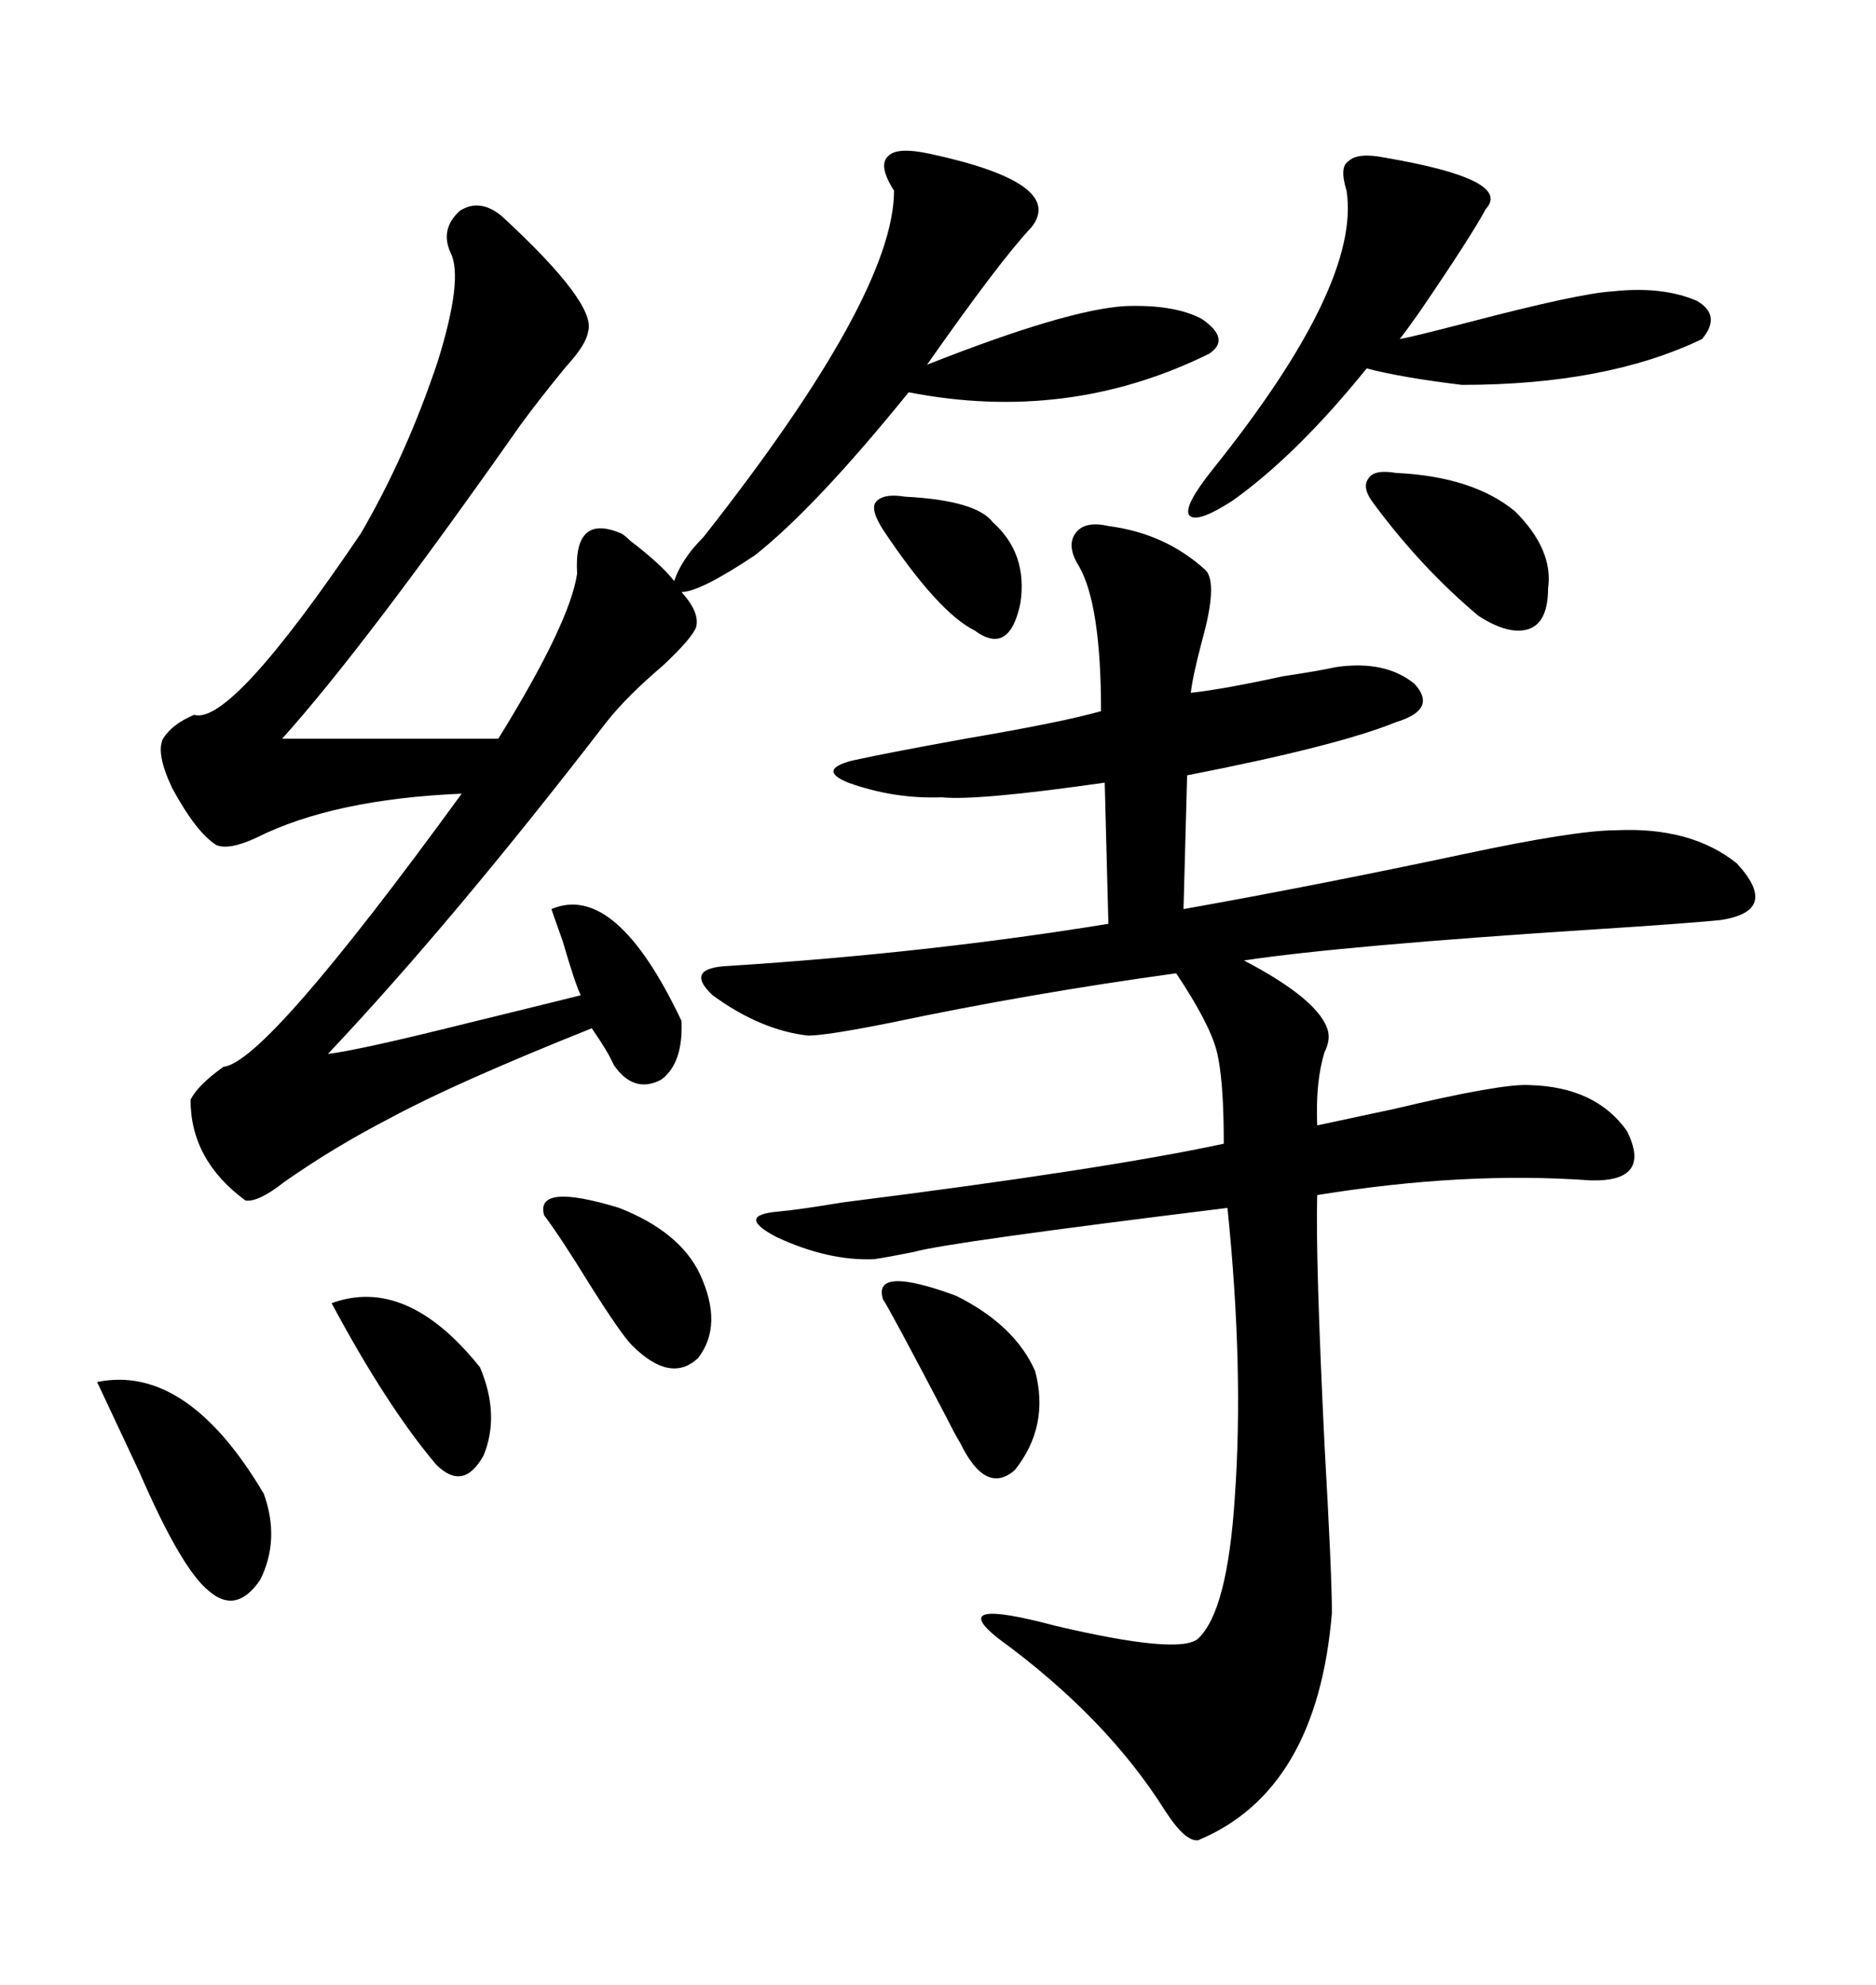 <svg xmlns="http://www.w3.org/2000/svg" xmlns:xlink="http://www.w3.org/1999/xlink" width="300" height="317.285"><path d="M192.77 91.11L192.77 91.11Q194.82 93.16 192.19 102.54L192.19 102.54Q190.72 108.11 190.43 110.74L190.43 110.74Q195.70 110.16 205.08 108.11L205.08 108.11Q210.94 107.23 213.57 106.64L213.57 106.64Q221.48 105.47 226.17 109.28L226.17 109.28Q229.98 113.38 223.24 115.43L223.24 115.43Q213.87 119.24 189.84 123.93L189.84 123.93L189.26 145.31Q210.64 141.50 234.08 136.52L234.08 136.52Q251.95 132.71 258.40 132.71L258.40 132.71Q270.41 132.13 277.73 137.99L277.73 137.99Q284.77 145.61 275.10 147.07L275.10 147.07Q268.95 147.66 255.18 148.54L255.18 148.54Q214.45 151.17 198.93 153.52L198.93 153.52Q211.23 159.96 212.40 164.94L212.40 164.94Q212.70 166.41 211.82 168.16L211.82 168.16Q210.35 172.85 210.64 179.88L210.64 179.88Q214.75 179.00 222.95 177.25L222.95 177.25Q240.23 173.14 244.63 173.44L244.63 173.44Q255.18 173.73 260.16 180.76L260.16 180.76Q264.26 188.96 254.30 188.67L254.30 188.67Q234.08 187.21 210.64 191.02L210.64 191.02Q210.35 200.98 211.82 231.15L211.82 231.15Q212.99 251.66 212.99 257.81L212.99 257.81Q210.64 286.23 191.60 294.14L191.60 294.14Q189.55 294.43 186.33 289.45L186.33 289.45Q176.95 274.51 159.67 261.91L159.67 261.91Q151.17 255.18 168.75 259.86L168.75 259.86Q188.67 264.55 191.60 261.91L191.60 261.91Q196.29 257.52 197.46 239.36L197.46 239.36Q198.93 218.85 196.29 193.07L196.29 193.07Q151.17 198.63 146.19 200.10L146.19 200.10Q141.80 200.98 139.75 201.27L139.75 201.27Q132.42 201.56 124.22 197.75L124.22 197.75Q117.48 194.24 124.51 193.65L124.51 193.65Q127.73 193.36 134.77 192.19L134.77 192.19Q176.66 186.91 195.70 182.81L195.70 182.81Q195.70 172.27 194.53 167.87L194.53 167.87Q193.36 163.48 188.09 155.57L188.09 155.57Q164.65 158.79 142.38 163.48L142.38 163.48Q132.13 165.53 129.20 165.53L129.20 165.53Q121.58 164.65 113.96 159.08L113.96 159.08Q109.28 154.69 116.60 154.39L116.60 154.39Q148.54 152.34 177.25 147.66L177.25 147.66L176.66 125.10Q156.15 128.03 150.59 127.44L150.59 127.44Q142.97 127.73 135.64 125.10L135.64 125.10Q130.66 123.05 136.23 121.58L136.23 121.58Q141.50 120.41 154.39 118.07L154.39 118.07Q169.92 115.43 176.07 113.67L176.07 113.67Q176.07 96.68 172.56 90.53L172.56 90.53Q170.51 87.30 171.97 85.25L171.97 85.25Q173.44 83.20 177.25 84.08L177.25 84.08Q186.33 85.25 192.77 91.11ZM148.83 24.61L148.83 24.61Q170.51 29.30 164.94 36.33L164.94 36.33Q159.96 41.60 148.24 58.30L148.24 58.30Q170.51 49.51 179.88 48.93L179.88 48.93Q187.79 48.63 192.19 50.98L192.19 50.98Q196.88 54.20 193.36 56.54L193.36 56.54Q170.80 67.68 145.31 62.70L145.31 62.70Q130.37 81.15 120.70 88.77L120.70 88.77Q111.91 94.63 108.98 94.63L108.98 94.63Q111.91 97.85 111.33 100.20L111.33 100.20Q110.74 101.95 106.05 106.35L106.05 106.35Q100.20 111.33 96.97 115.43L96.97 115.43Q72.36 147.36 52.44 168.46L52.44 168.46Q57.42 167.87 75 163.48L75 163.48Q87.01 160.55 92.87 159.08L92.87 159.08Q91.99 157.32 89.94 150.29L89.94 150.29Q88.77 147.07 88.18 145.31L88.18 145.31Q98.44 140.92 108.98 163.18L108.98 163.18Q109.28 169.92 105.76 172.56L105.76 172.56Q101.37 174.90 98.14 170.21L98.14 170.21Q97.27 168.16 94.63 164.36L94.63 164.36Q72.66 173.14 62.40 178.71L62.40 178.71Q53.32 183.40 45.41 188.96L45.41 188.96Q41.31 192.19 39.26 191.89L39.26 191.89Q30.47 185.45 30.47 175.78L30.47 175.78Q31.64 173.44 35.74 170.51L35.74 170.51Q42.48 169.92 73.83 126.86L73.83 126.86Q53.32 127.73 41.02 133.89L41.02 133.89Q36.62 135.94 34.57 135.06L34.57 135.06Q31.35 133.01 27.54 125.98L27.54 125.98Q24.90 120.41 26.07 118.07L26.07 118.07Q27.54 115.72 31.05 114.26L31.05 114.26Q36.91 116.02 57.71 85.25L57.71 85.25Q65.04 72.66 70.02 57.71L70.02 57.71Q74.12 44.53 72.07 40.43L72.07 40.43Q70.31 36.62 73.54 33.69L73.54 33.69Q76.76 31.64 80.27 34.57L80.27 34.57Q95.51 48.63 94.04 53.03L94.04 53.03Q93.75 55.08 90.53 58.59L90.53 58.59Q86.43 63.57 83.20 67.97L83.20 67.97Q58.30 103.42 45.12 118.07L45.12 118.07L79.69 118.07Q91.11 99.61 92.29 91.70L92.29 91.70Q91.70 82.03 99.32 85.25L99.32 85.25Q99.90 85.55 100.78 86.43L100.78 86.43Q105.76 90.23 107.81 92.87L107.81 92.87Q108.98 89.36 112.50 85.84L112.50 85.84Q142.97 47.17 142.97 30.47L142.97 30.47Q140.33 26.37 142.09 24.90L142.09 24.90Q143.55 23.44 148.83 24.61ZM221.48 25.20L221.48 25.20Q241.99 28.71 237.60 33.40L237.60 33.40Q235.25 37.79 227.05 49.80L227.05 49.80Q225 52.73 223.83 54.20L223.83 54.20Q225.59 53.91 234.67 51.56L234.67 51.56Q252.54 46.88 257.81 46.58L257.81 46.58Q265.72 45.70 271.29 48.05L271.29 48.05Q275.39 50.39 272.17 54.20L272.17 54.20Q256.93 61.52 233.79 61.52L233.79 61.52Q224.12 60.35 218.55 58.89L218.55 58.89Q207.42 72.66 197.17 79.98L197.17 79.98Q191.31 83.79 190.14 82.32L190.14 82.32Q189.26 80.86 193.95 75L193.95 75Q217.68 45.41 215.33 30.47L215.33 30.47Q214.16 26.66 215.63 25.78L215.63 25.78Q217.09 24.32 221.48 25.20ZM15.53 220.90L15.53 220.90Q29.88 217.97 42.19 238.77L42.19 238.77Q44.82 246.09 41.60 252.54L41.60 252.54Q37.79 258.11 33.40 254.30L33.40 254.30Q29.00 250.78 22.27 235.25L22.27 235.25Q18.16 226.46 15.53 220.90ZM141.21 207.71L141.21 207.71Q139.45 202.15 152.93 207.13L152.93 207.13Q162.30 211.82 165.53 219.14L165.53 219.14Q167.87 227.93 162.30 234.96L162.30 234.96Q157.62 239.06 153.52 230.57L153.52 230.57Q152.93 229.69 151.46 226.76L151.46 226.76Q142.09 208.89 141.21 207.71ZM223.24 75.59L223.24 75.59Q235.55 76.17 242.29 81.74L242.29 81.74Q248.44 87.89 247.56 94.04L247.56 94.04Q247.56 99.32 244.63 100.49L244.63 100.49Q241.41 101.66 236.43 98.44L236.43 98.44Q227.34 90.82 219.73 80.57L219.73 80.57Q217.68 77.93 218.85 76.46L218.85 76.46Q219.73 75 223.24 75.59ZM87.01 194.24L87.01 194.24Q85.55 188.96 99.02 193.07L99.02 193.07Q108.69 196.88 111.91 203.61L111.91 203.61Q115.72 211.82 111.62 217.09L111.62 217.09Q107.23 221.19 101.07 215.04L101.07 215.04Q99.32 213.28 94.34 205.37L94.34 205.37Q89.65 197.75 87.01 194.24ZM53.03 208.30L53.03 208.30Q65.04 203.91 76.76 218.55L76.76 218.55Q79.98 226.17 77.34 232.62L77.34 232.62Q74.12 238.48 69.73 234.08L69.73 234.08Q61.82 224.71 53.03 208.30ZM144.73 79.39L144.73 79.39Q156.15 79.98 158.79 83.50L158.79 83.50Q164.36 88.48 163.18 96.39L163.18 96.39Q161.43 104.88 155.86 100.78L155.86 100.78Q150 97.85 141.21 84.67L141.21 84.67Q139.16 81.45 140.04 80.27L140.04 80.27Q141.21 78.81 144.73 79.39Z"/></svg>